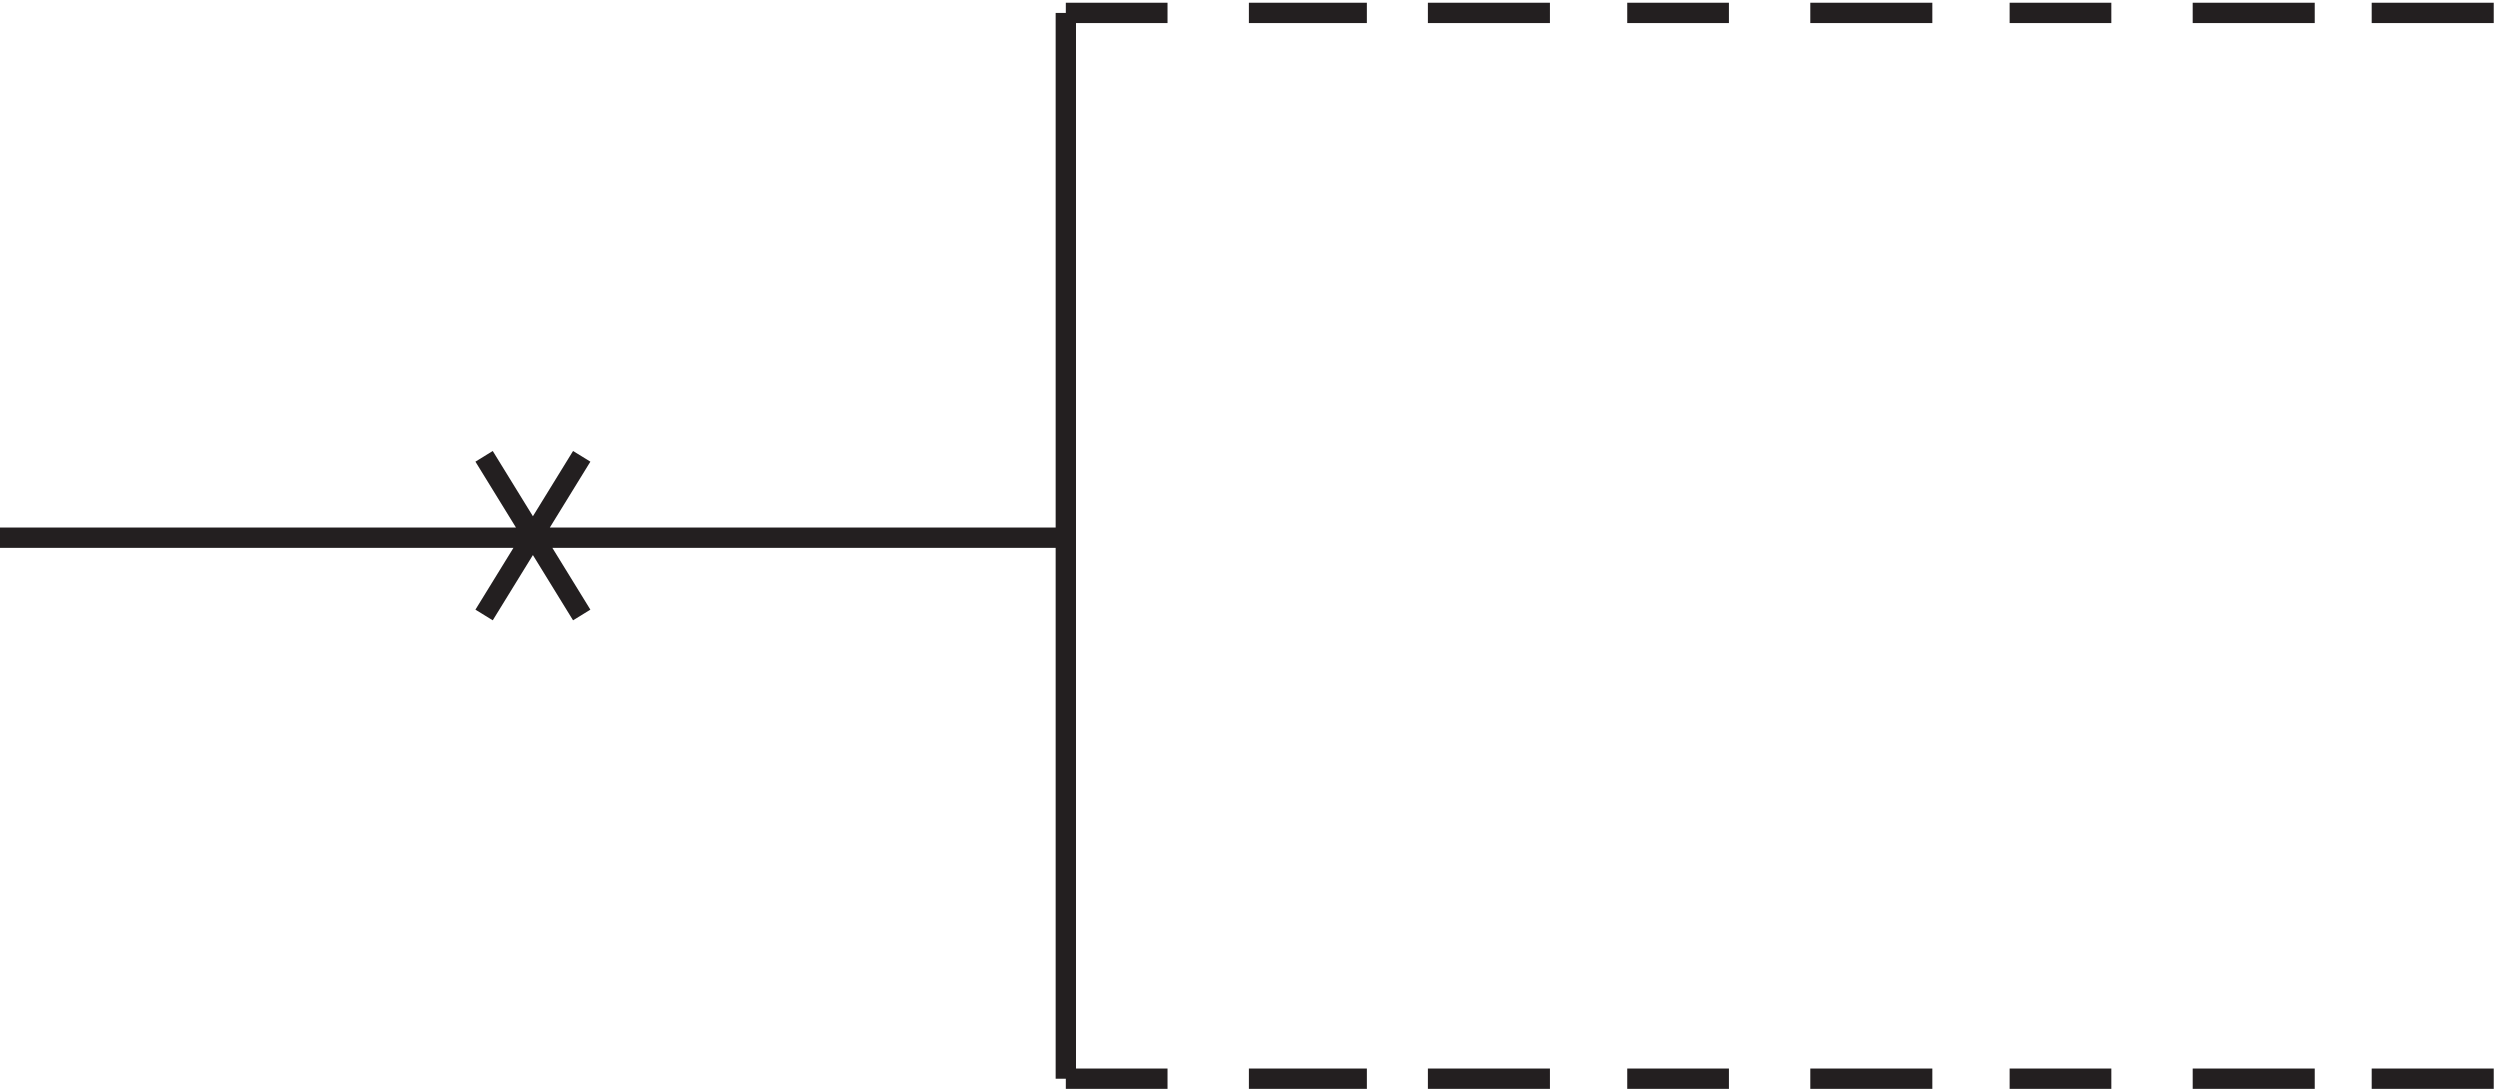 <svg xmlns="http://www.w3.org/2000/svg" xml:space="preserve" width="122.6" height="53.399"><path d="m181.832 233.164 36-58.5m0 58.5-36-58.5m214.5 222h37.5m30 0h43.5m22.5 0h45m28.5 0h37.5m30 0h45m28.5 0h37.5m30 0h45m21 0h45m-526.5 0v-393m0 .004h37.5m30 0h43.5m22.5 0h45m28.5 0h37.5m30 0h45m28.5 0h37.5m30 0h45m21 0h45m-526.5 199.496h-393" style="fill:none;stroke:#231f20;stroke-width:7.5;stroke-linecap:butt;stroke-linejoin:miter;stroke-miterlimit:10;stroke-dasharray:none;stroke-opacity:1" transform="matrix(.133 0 0 -.133 -.444 53.389)"/></svg>
